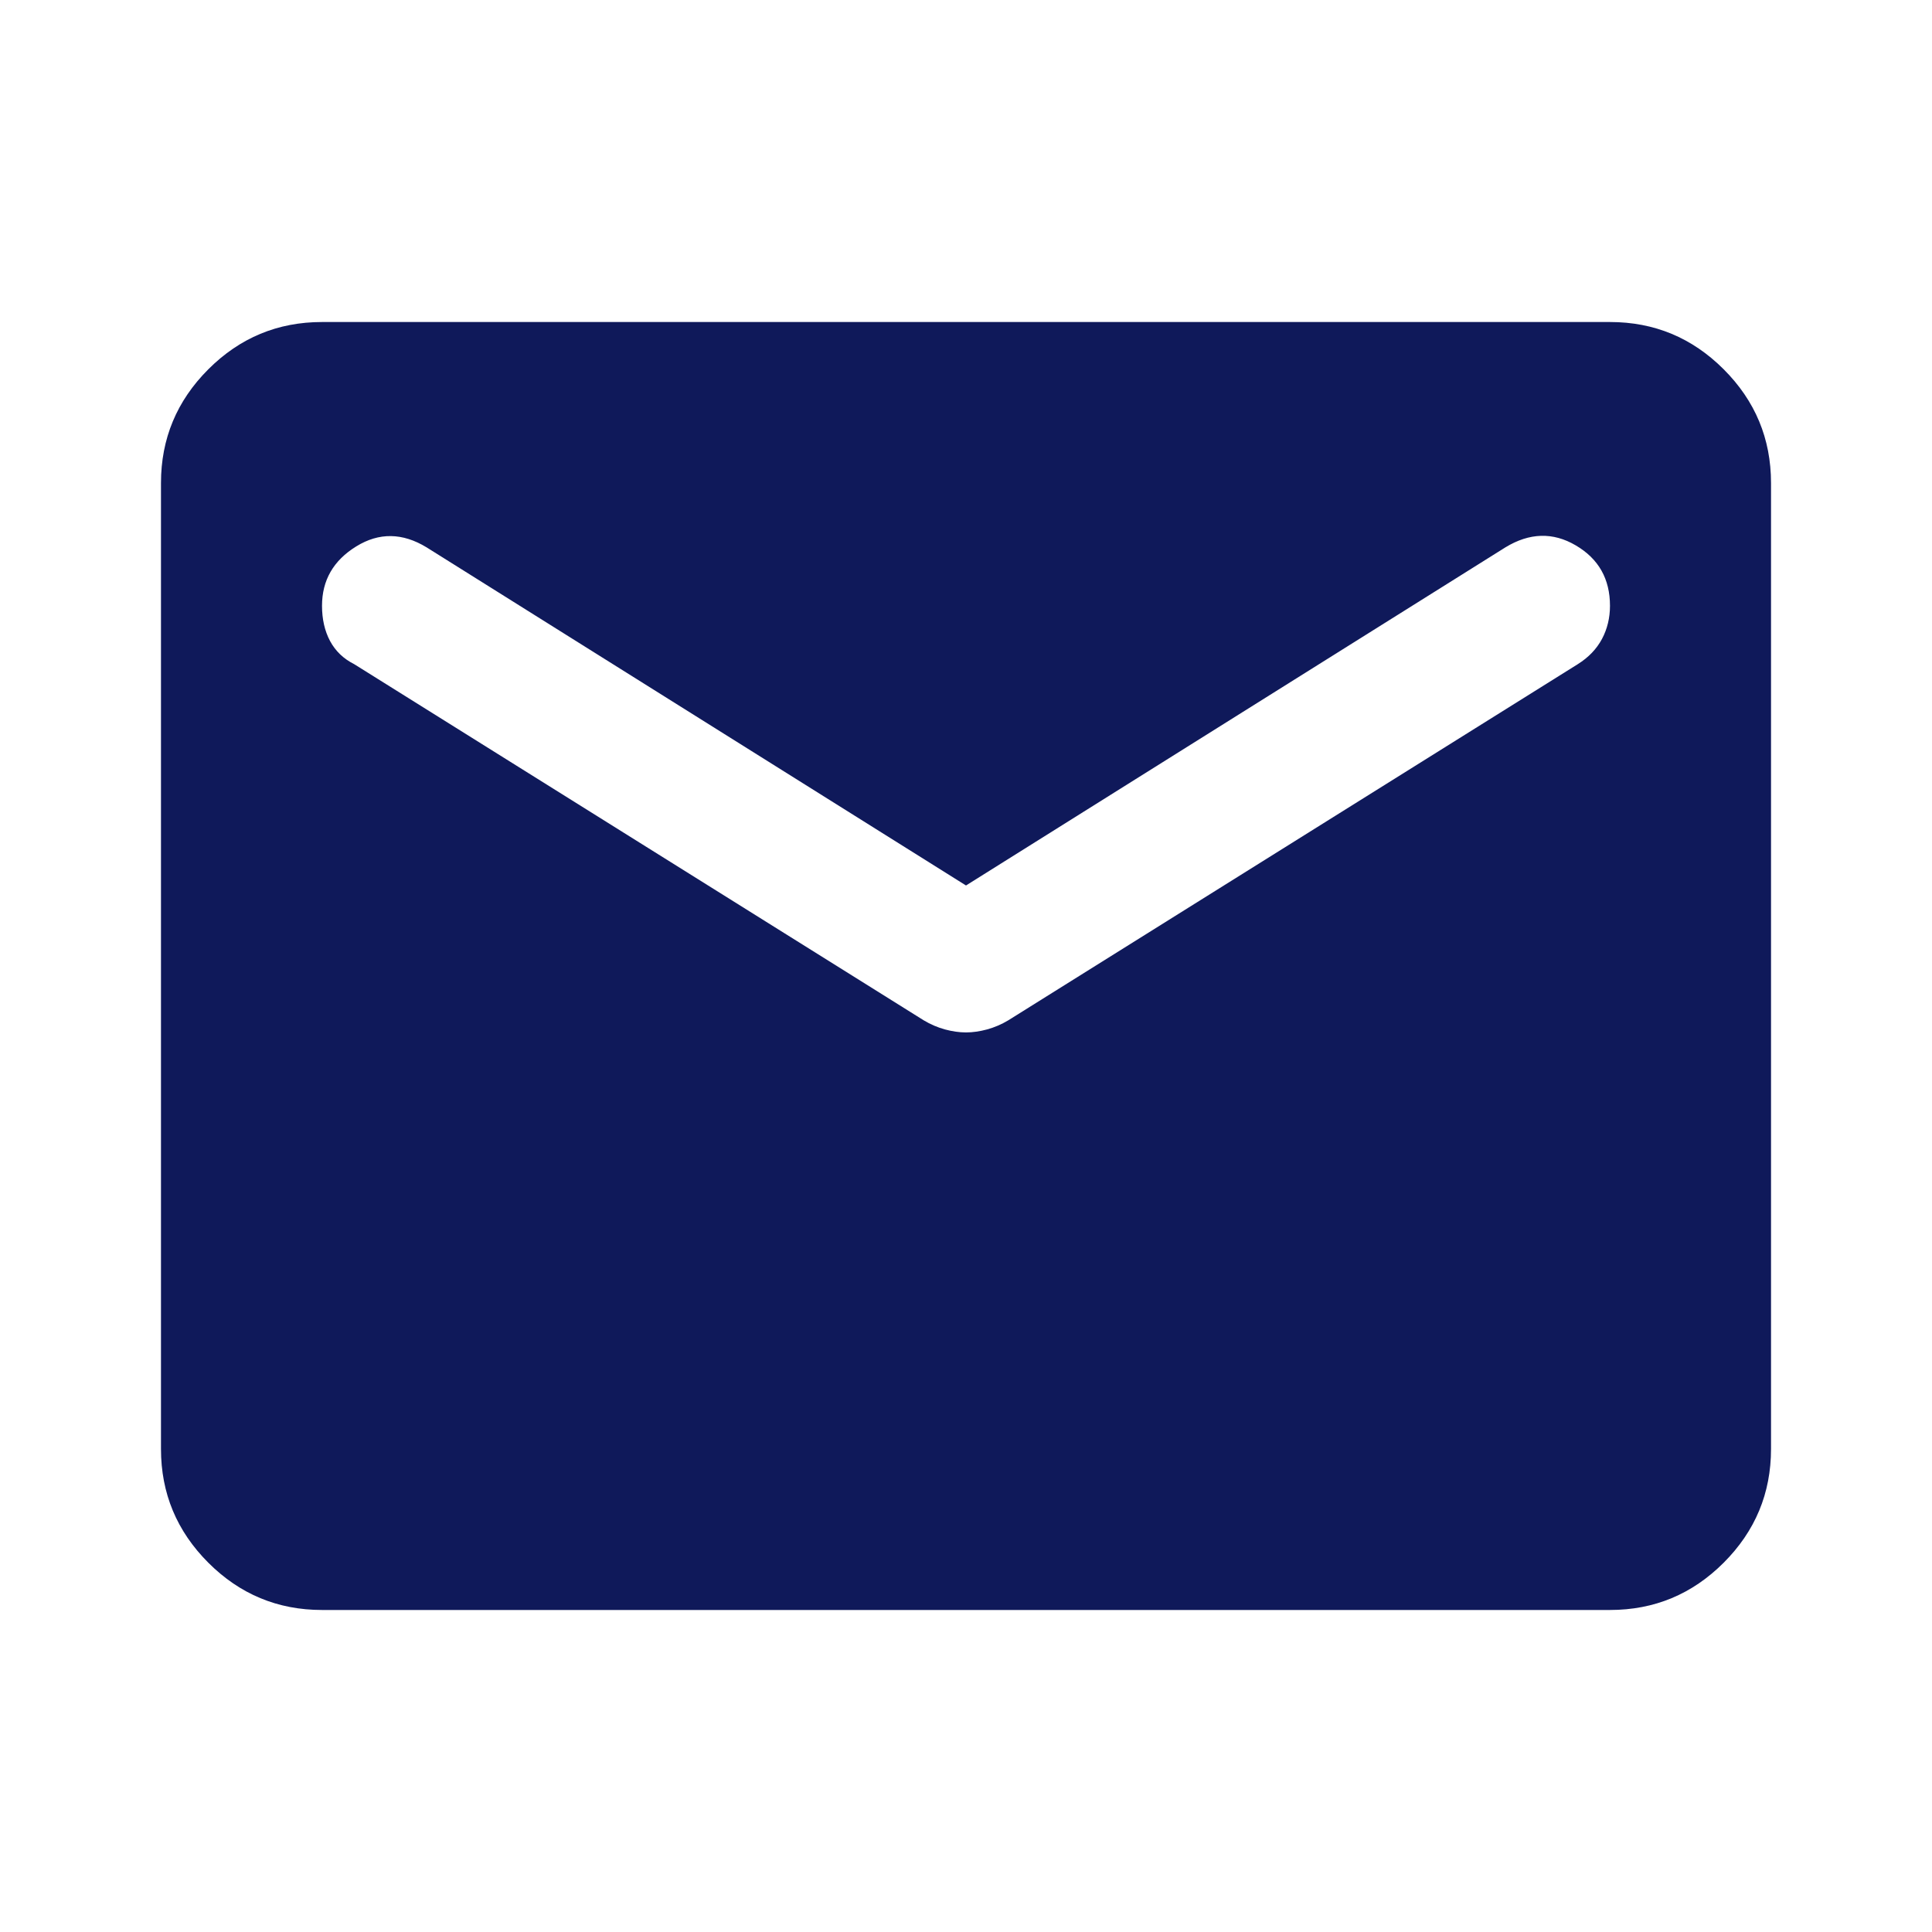 <svg width="34" height="34" viewBox="0 0 34 34" fill="none" xmlns="http://www.w3.org/2000/svg">
<path d="M5.667 28.333C4.888 28.333 4.221 28.056 3.666 27.501C3.111 26.946 2.833 26.279 2.833 25.5V8.5C2.833 7.721 3.111 7.054 3.666 6.499C4.221 5.944 4.888 5.667 5.667 5.667H28.333C29.113 5.667 29.779 5.944 30.334 6.499C30.889 7.054 31.167 7.721 31.167 8.5V25.5C31.167 26.279 30.889 26.946 30.334 27.501C29.779 28.056 29.113 28.333 28.333 28.333H5.667ZM17 18.169C17.118 18.169 17.242 18.151 17.372 18.116C17.502 18.08 17.626 18.027 17.744 17.956L27.767 11.688C27.956 11.569 28.097 11.422 28.192 11.245C28.286 11.068 28.333 10.873 28.333 10.661C28.333 10.188 28.133 9.834 27.731 9.598C27.33 9.362 26.917 9.374 26.492 9.633L17 15.583L7.508 9.633C7.083 9.374 6.67 9.368 6.269 9.616C5.867 9.864 5.667 10.212 5.667 10.661C5.667 10.897 5.714 11.103 5.808 11.28C5.903 11.457 6.044 11.593 6.233 11.688L16.256 17.956C16.374 18.027 16.498 18.08 16.628 18.116C16.758 18.151 16.882 18.169 17 18.169Z" fill="#0F195A"/>
</svg>
